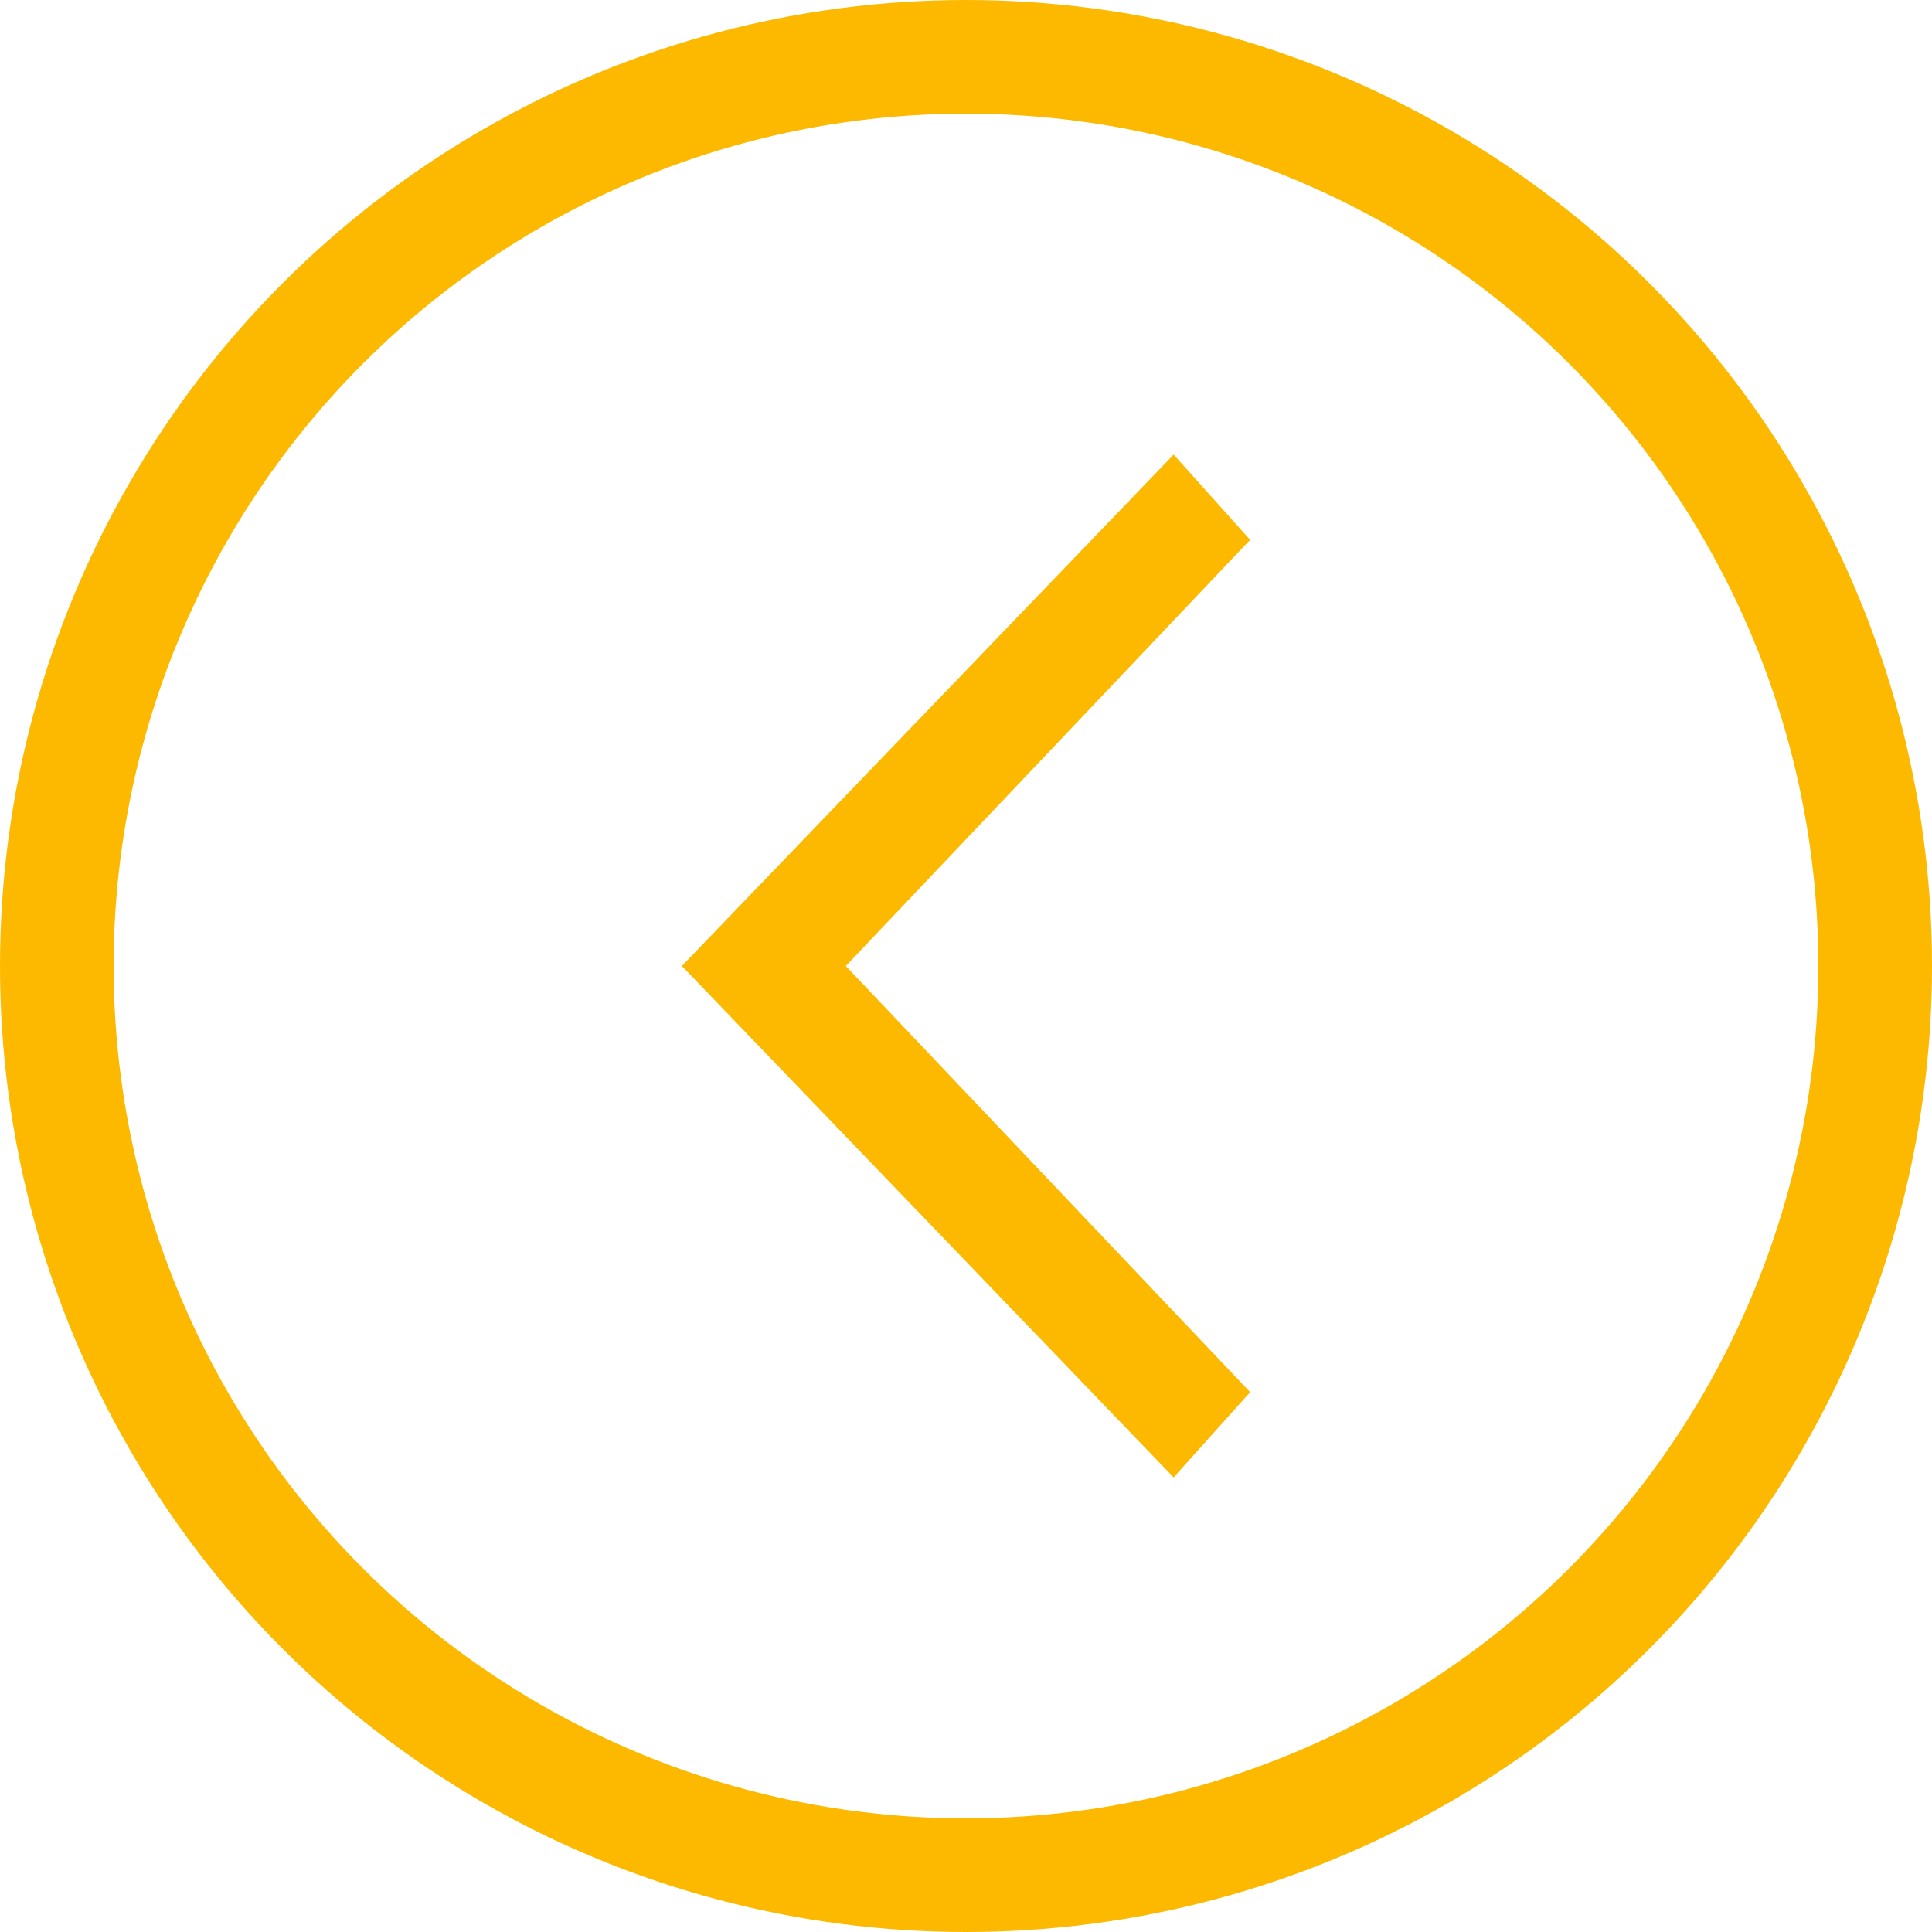 <svg width="34" height="34" viewBox="0 0 34 34" fill="none" xmlns="http://www.w3.org/2000/svg">
<circle cx="17" cy="17" r="16" transform="matrix(-1 0 0 1 34 0)" stroke="#FCB900" stroke-width="2"/>
<path d="M20.654 8L22 9.5L14.885 17L22 24.5L20.654 26L12 17L20.654 8Z" fill="#FCB900"/>
</svg>
